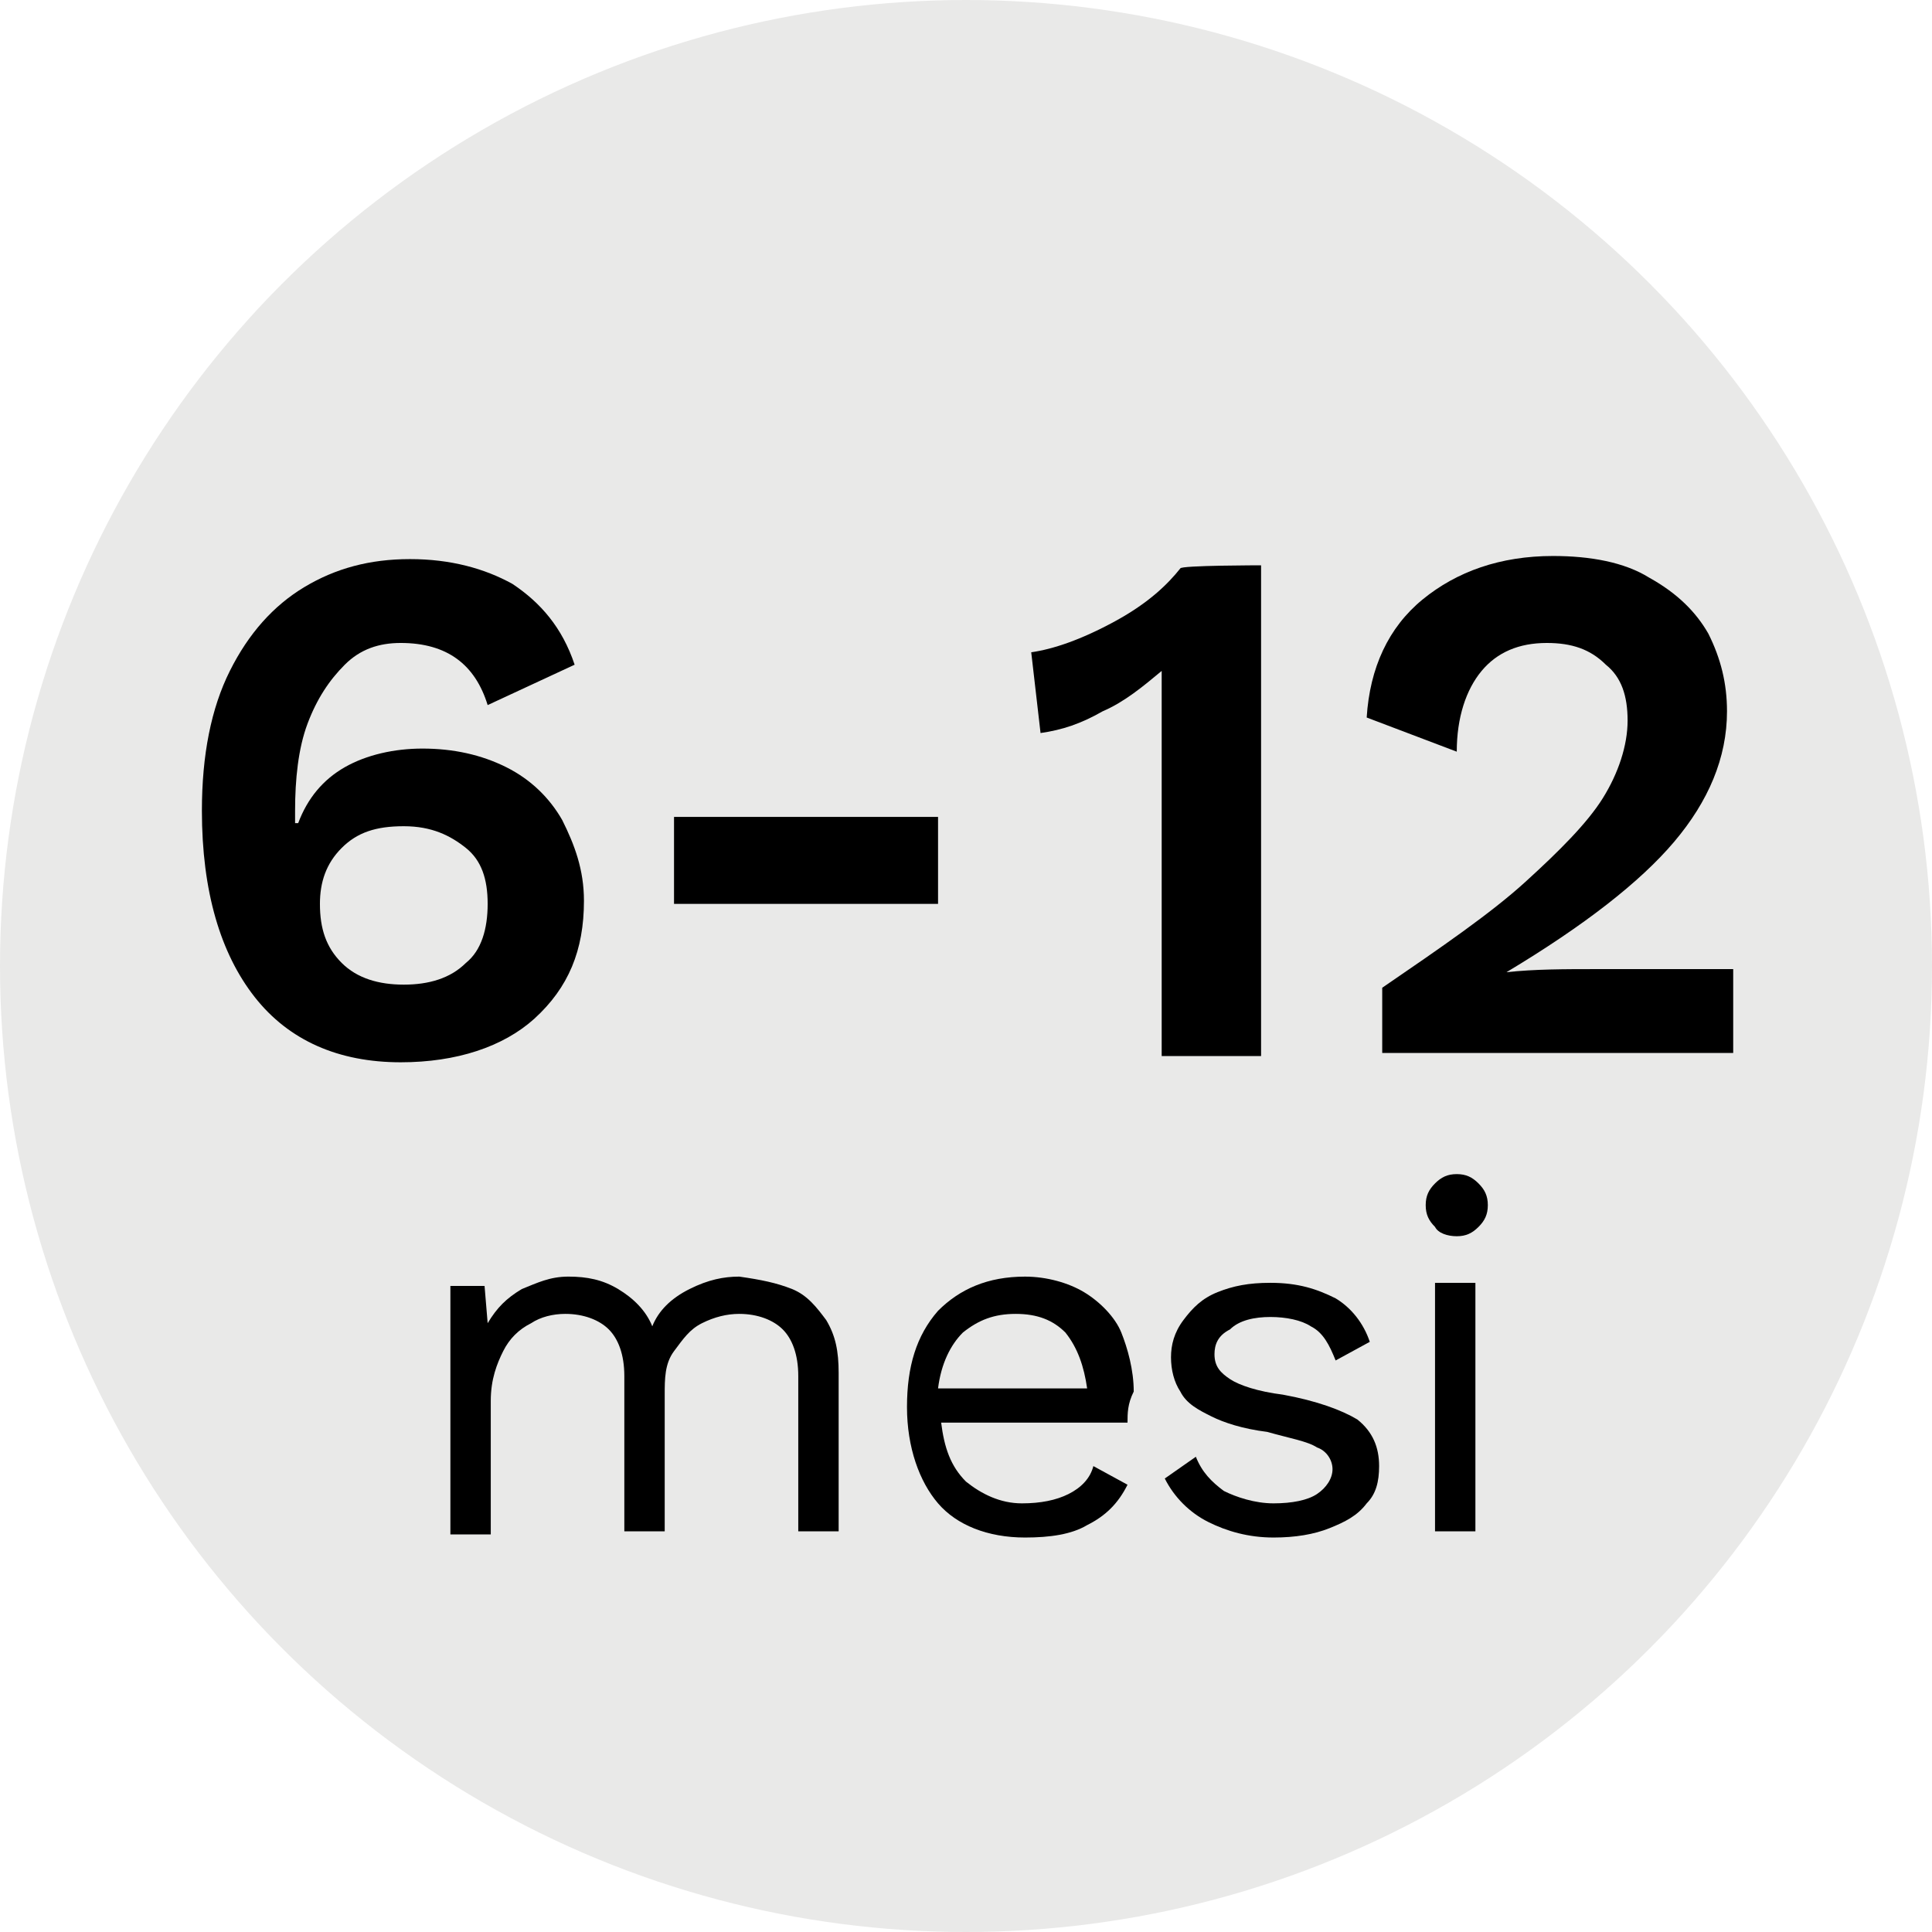<?xml version="1.0" encoding="utf-8"?>
<!-- Generator: Adobe Illustrator 26.3.1, SVG Export Plug-In . SVG Version: 6.00 Build 0)  -->
<svg version="1.1" id="Layer_2" xmlns="http://www.w3.org/2000/svg" xmlns:xlink="http://www.w3.org/1999/xlink" x="0px" y="0px"
	 viewBox="0 0 62.2 62.2" style="enable-background:new 0 0 62.2 62.2;" xml:space="preserve">
<style type="text/css">
	.st0{opacity:0.1;fill:#201F1D;}
</style>
<circle class="st0" cx="31.1" cy="31.1" r="31.1"/>
<g id="widget">
	<g>
		<g>
			<path d="M25.5,41.5c0.5,0.2,0.8,0.6,1.1,1c0.3,0.5,0.4,1,0.4,1.7v5.1h-1.3v-5c0-0.7-0.2-1.2-0.5-1.5s-0.8-0.5-1.4-0.5
				c-0.4,0-0.8,0.1-1.2,0.3s-0.6,0.5-0.9,0.9s-0.3,0.9-0.3,1.4v4.4h-1.3v-5c0-0.7-0.2-1.2-0.5-1.5s-0.8-0.5-1.4-0.5
				c-0.4,0-0.8,0.1-1.1,0.3c-0.4,0.2-0.7,0.5-0.9,0.9c-0.2,0.4-0.4,0.9-0.4,1.6v4.3h-1.3v-8h1.1l0.1,1.2c0.3-0.5,0.6-0.8,1.1-1.1
				c0.5-0.2,0.9-0.4,1.5-0.4c0.6,0,1.1,0.1,1.6,0.4s0.9,0.7,1.1,1.2c0.2-0.5,0.6-0.9,1.2-1.2s1.1-0.4,1.6-0.4
				C24.5,41.2,25,41.3,25.5,41.5L25.5,41.5z"/>
			<path d="M36.3,45.8h-6c0.1,0.8,0.3,1.4,0.8,1.9c0.5,0.4,1.1,0.7,1.8,0.7c0.6,0,1.1-0.1,1.5-0.3c0.4-0.2,0.7-0.5,0.8-0.9l1.1,0.6
				c-0.3,0.6-0.7,1-1.3,1.3c-0.5,0.3-1.2,0.4-2,0.4c-1.2,0-2.2-0.4-2.8-1.1s-1-1.8-1-3.1c0-1.3,0.3-2.3,1-3.1
				c0.7-0.7,1.6-1.1,2.8-1.1c0.7,0,1.4,0.2,1.9,0.5c0.5,0.3,1,0.8,1.2,1.3s0.4,1.2,0.4,1.9C36.3,45.2,36.3,45.5,36.3,45.8L36.3,45.8
				z M31,42.9c-0.4,0.4-0.7,1-0.8,1.8h4.8c-0.1-0.7-0.3-1.3-0.7-1.8c-0.4-0.4-0.9-0.6-1.6-0.6C32,42.3,31.5,42.5,31,42.9z"/>
			<path d="M38.9,49c-0.6-0.3-1.1-0.8-1.4-1.4l1-0.7c0.2,0.5,0.5,0.8,0.9,1.1c0.4,0.2,1,0.4,1.6,0.4c0.6,0,1.1-0.1,1.4-0.3
				c0.3-0.2,0.5-0.5,0.5-0.8c0-0.3-0.2-0.6-0.5-0.7c-0.3-0.2-0.9-0.3-1.6-0.5c-0.8-0.1-1.4-0.3-1.8-0.5c-0.4-0.2-0.8-0.4-1-0.8
				c-0.2-0.3-0.3-0.7-0.3-1.1c0-0.4,0.1-0.8,0.4-1.2c0.3-0.4,0.6-0.7,1.1-0.9c0.5-0.2,1-0.3,1.7-0.3c0.9,0,1.5,0.2,2.1,0.5
				c0.5,0.3,0.9,0.8,1.1,1.4l-1.1,0.6c-0.2-0.5-0.4-0.9-0.8-1.1c-0.3-0.2-0.8-0.3-1.3-0.3c-0.5,0-1,0.1-1.3,0.4
				c-0.4,0.2-0.5,0.5-0.5,0.8c0,0.4,0.2,0.6,0.5,0.8c0.3,0.2,0.9,0.4,1.7,0.5c1.1,0.2,1.9,0.5,2.4,0.8c0.5,0.4,0.7,0.9,0.7,1.5
				c0,0.5-0.1,0.9-0.4,1.2c-0.3,0.4-0.7,0.6-1.2,0.8c-0.5,0.2-1.1,0.3-1.8,0.3C40.2,49.5,39.5,49.3,38.9,49z"/>
			<path d="M46.2,39.5c-0.2-0.2-0.3-0.4-0.3-0.7s0.1-0.5,0.3-0.7c0.2-0.2,0.4-0.3,0.7-0.3c0.3,0,0.5,0.1,0.7,0.3s0.3,0.4,0.3,0.7
				s-0.1,0.5-0.3,0.7c-0.2,0.2-0.4,0.3-0.7,0.3C46.6,39.8,46.3,39.7,46.2,39.5z M47.5,49.3h-1.3v-8h1.3V49.3z"/>
		</g>
		<g>
			<path d="M16.5,18.8c0.9,0.6,1.6,1.4,2,2.6l-2.8,1.3c-0.4-1.3-1.3-2-2.8-2c-0.7,0-1.3,0.2-1.8,0.7c-0.5,0.5-0.9,1.1-1.2,1.9
				c-0.3,0.8-0.4,1.8-0.4,2.8v0.4h0.1c0.3-0.8,0.8-1.4,1.5-1.8c0.7-0.4,1.6-0.6,2.5-0.6c1,0,1.9,0.2,2.7,0.6c0.8,0.4,1.4,1,1.8,1.7
				c0.4,0.8,0.7,1.6,0.7,2.6c0,1.6-0.5,2.8-1.6,3.8c-1,0.9-2.5,1.4-4.3,1.4c-2,0-3.6-0.7-4.7-2.1s-1.7-3.4-1.7-6
				c0-1.8,0.3-3.3,0.9-4.5c0.6-1.2,1.4-2.1,2.4-2.7c1-0.6,2.1-0.9,3.4-0.9C14.5,18,15.6,18.3,16.5,18.8L16.5,18.8z M11,27.3
				c-0.5,0.5-0.7,1.1-0.7,1.8c0,0.8,0.2,1.4,0.7,1.9c0.5,0.5,1.2,0.7,2,0.7c0.8,0,1.5-0.2,2-0.7c0.5-0.4,0.7-1.1,0.7-1.9
				c0-0.8-0.2-1.4-0.7-1.8c-0.5-0.4-1.1-0.7-2-0.7C12.1,26.6,11.5,26.8,11,27.3z"/>
			<path d="M30.2,29.1h-8.5v-2.8h8.5V29.1z"/>
			<path d="M40.6,18.2v15.8h-3.2V22.2c0-0.3,0-0.5,0-0.6c-0.6,0.5-1.2,1-1.9,1.3c-0.7,0.4-1.3,0.6-2,0.7L33.2,21
				c0.7-0.1,1.6-0.4,2.7-1s1.7-1.2,2.1-1.7C38,18.2,40.6,18.2,40.6,18.2z"/>
			<path d="M44.5,31.8c1.9-1.3,3.5-2.4,4.6-3.4c1.1-1,2-1.9,2.5-2.7c0.5-0.8,0.8-1.7,0.8-2.5c0-0.8-0.2-1.4-0.7-1.8
				c-0.5-0.5-1.1-0.7-1.9-0.7c-0.9,0-1.6,0.3-2.1,0.9c-0.5,0.6-0.8,1.5-0.8,2.6L44,23.1c0.1-1.6,0.7-2.9,1.8-3.8
				c1.1-0.9,2.5-1.4,4.2-1.4c1.2,0,2.3,0.2,3.1,0.7c0.9,0.5,1.5,1.1,1.9,1.8c0.4,0.8,0.6,1.6,0.6,2.5c0,1.5-0.6,2.9-1.7,4.2
				c-1.1,1.3-2.9,2.7-5.4,4.2v0c0.9-0.1,1.9-0.1,2.9-0.1h4.4v2.7H44.5L44.5,31.8L44.5,31.8z"/>
		</g>
	</g>
</g>
</svg>
